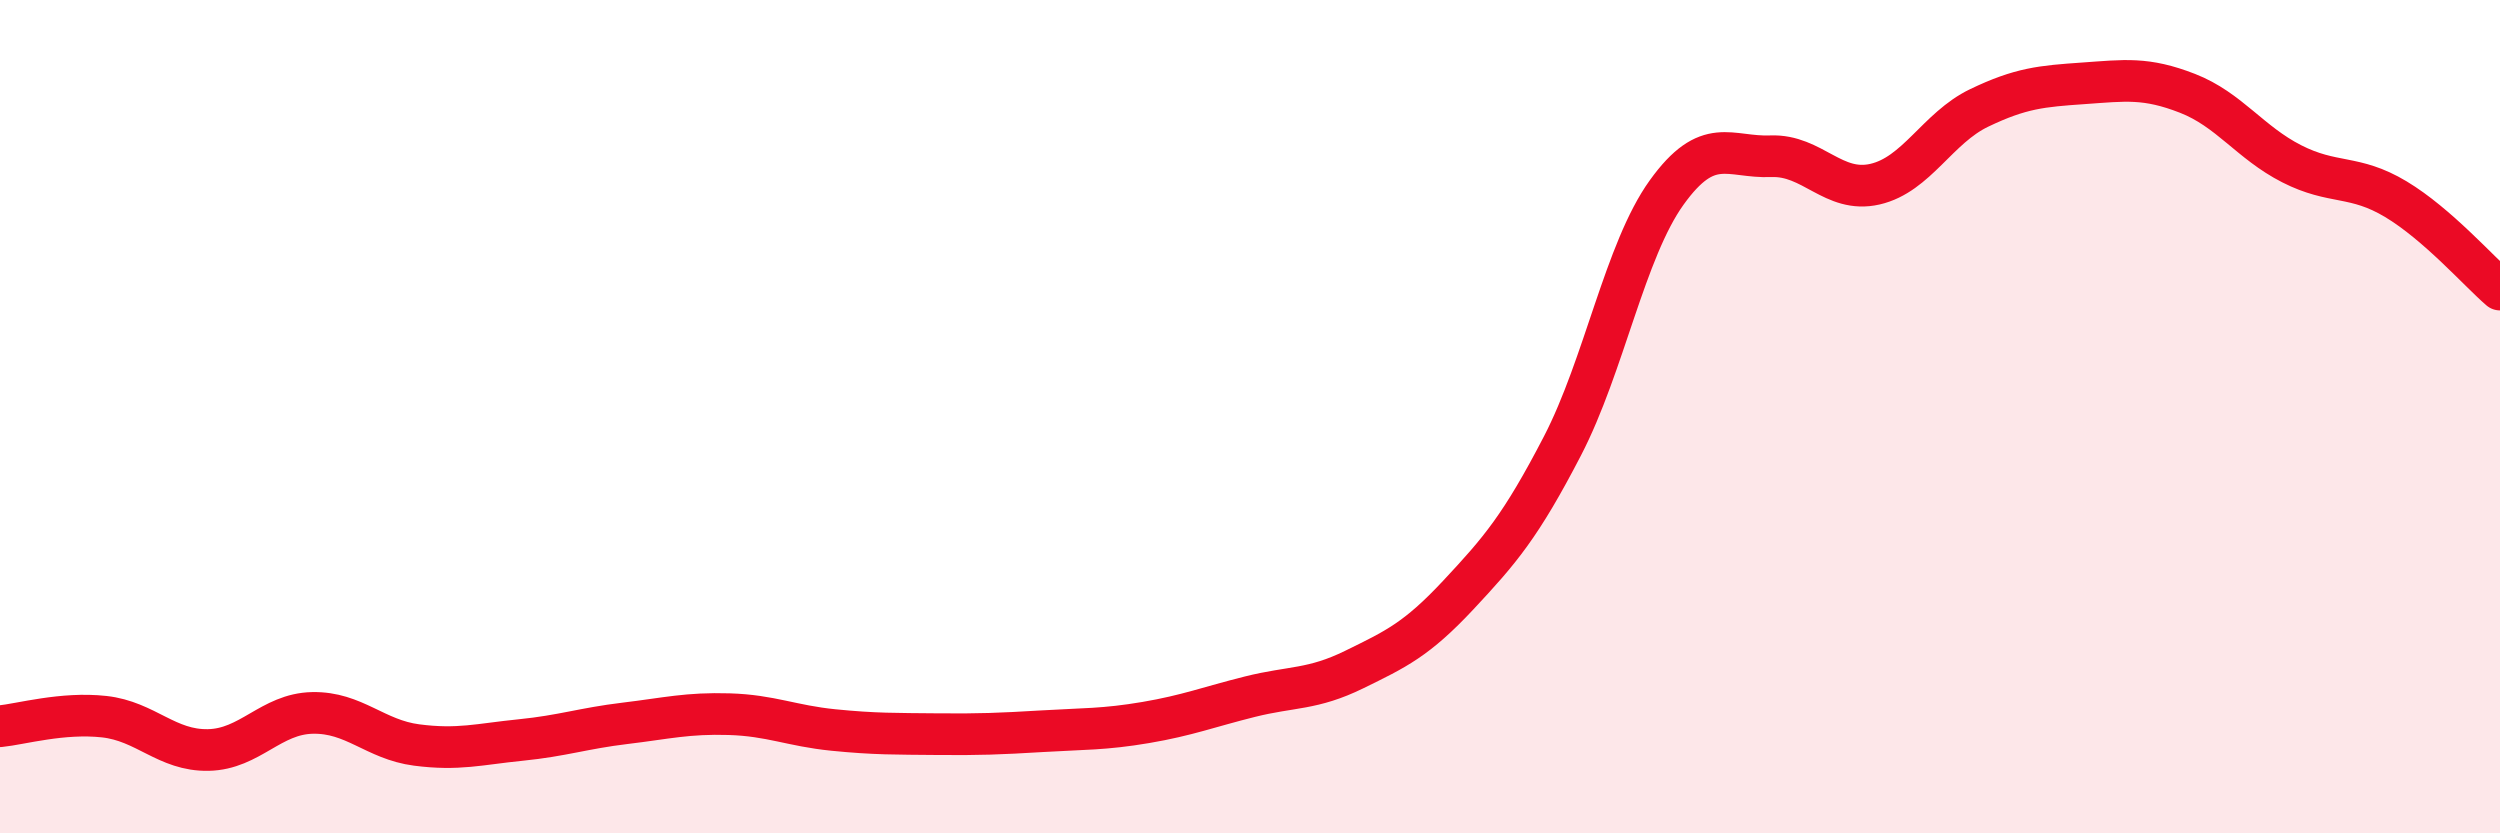 
    <svg width="60" height="20" viewBox="0 0 60 20" xmlns="http://www.w3.org/2000/svg">
      <path
        d="M 0,17.43 C 0.5,17.38 1.5,17.09 2.5,17.2 C 3.5,17.31 4,18.02 5,18 C 6,17.98 6.5,17.13 7.5,17.11 C 8.5,17.09 9,17.75 10,17.88 C 11,18.01 11.5,17.86 12.5,17.76 C 13.5,17.66 14,17.48 15,17.36 C 16,17.24 16.5,17.11 17.5,17.14 C 18.5,17.17 19,17.42 20,17.52 C 21,17.62 21.5,17.61 22.5,17.62 C 23.5,17.63 24,17.61 25,17.55 C 26,17.49 26.5,17.51 27.5,17.34 C 28.5,17.17 29,16.97 30,16.72 C 31,16.47 31.5,16.56 32.5,16.07 C 33.5,15.58 34,15.35 35,14.28 C 36,13.21 36.5,12.63 37.5,10.7 C 38.5,8.77 39,6.01 40,4.62 C 41,3.23 41.5,3.79 42.5,3.75 C 43.5,3.71 44,4.65 45,4.42 C 46,4.19 46.5,3.07 47.5,2.59 C 48.5,2.11 49,2.07 50,2 C 51,1.93 51.5,1.85 52.5,2.24 C 53.5,2.63 54,3.42 55,3.93 C 56,4.44 56.5,4.18 57.5,4.78 C 58.5,5.38 59.5,6.52 60,6.95L60 20L0 20Z"
        fill="#EB0A25"
        opacity="0.1"
        stroke-linecap="round"
        stroke-linejoin="round"
      />
      <path
        d="M 0,17.43 C 0.5,17.38 1.5,17.09 2.5,17.2 C 3.5,17.31 4,18.02 5,18 C 6,17.98 6.5,17.13 7.5,17.11 C 8.5,17.09 9,17.75 10,17.88 C 11,18.01 11.5,17.86 12.5,17.76 C 13.5,17.66 14,17.48 15,17.36 C 16,17.24 16.5,17.11 17.5,17.14 C 18.5,17.17 19,17.42 20,17.52 C 21,17.62 21.5,17.61 22.5,17.62 C 23.5,17.63 24,17.61 25,17.55 C 26,17.49 26.5,17.51 27.5,17.34 C 28.5,17.17 29,16.97 30,16.72 C 31,16.47 31.5,16.56 32.5,16.07 C 33.5,15.58 34,15.35 35,14.28 C 36,13.21 36.5,12.63 37.5,10.7 C 38.5,8.77 39,6.01 40,4.62 C 41,3.23 41.5,3.79 42.5,3.75 C 43.5,3.71 44,4.65 45,4.42 C 46,4.19 46.5,3.07 47.5,2.59 C 48.5,2.11 49,2.07 50,2 C 51,1.93 51.5,1.85 52.5,2.24 C 53.5,2.63 54,3.42 55,3.93 C 56,4.44 56.5,4.18 57.5,4.78 C 58.5,5.38 59.5,6.52 60,6.95"
        stroke="#EB0A25"
        stroke-width="1"
        fill="none"
        stroke-linecap="round"
        stroke-linejoin="round"
      />
    </svg>
  